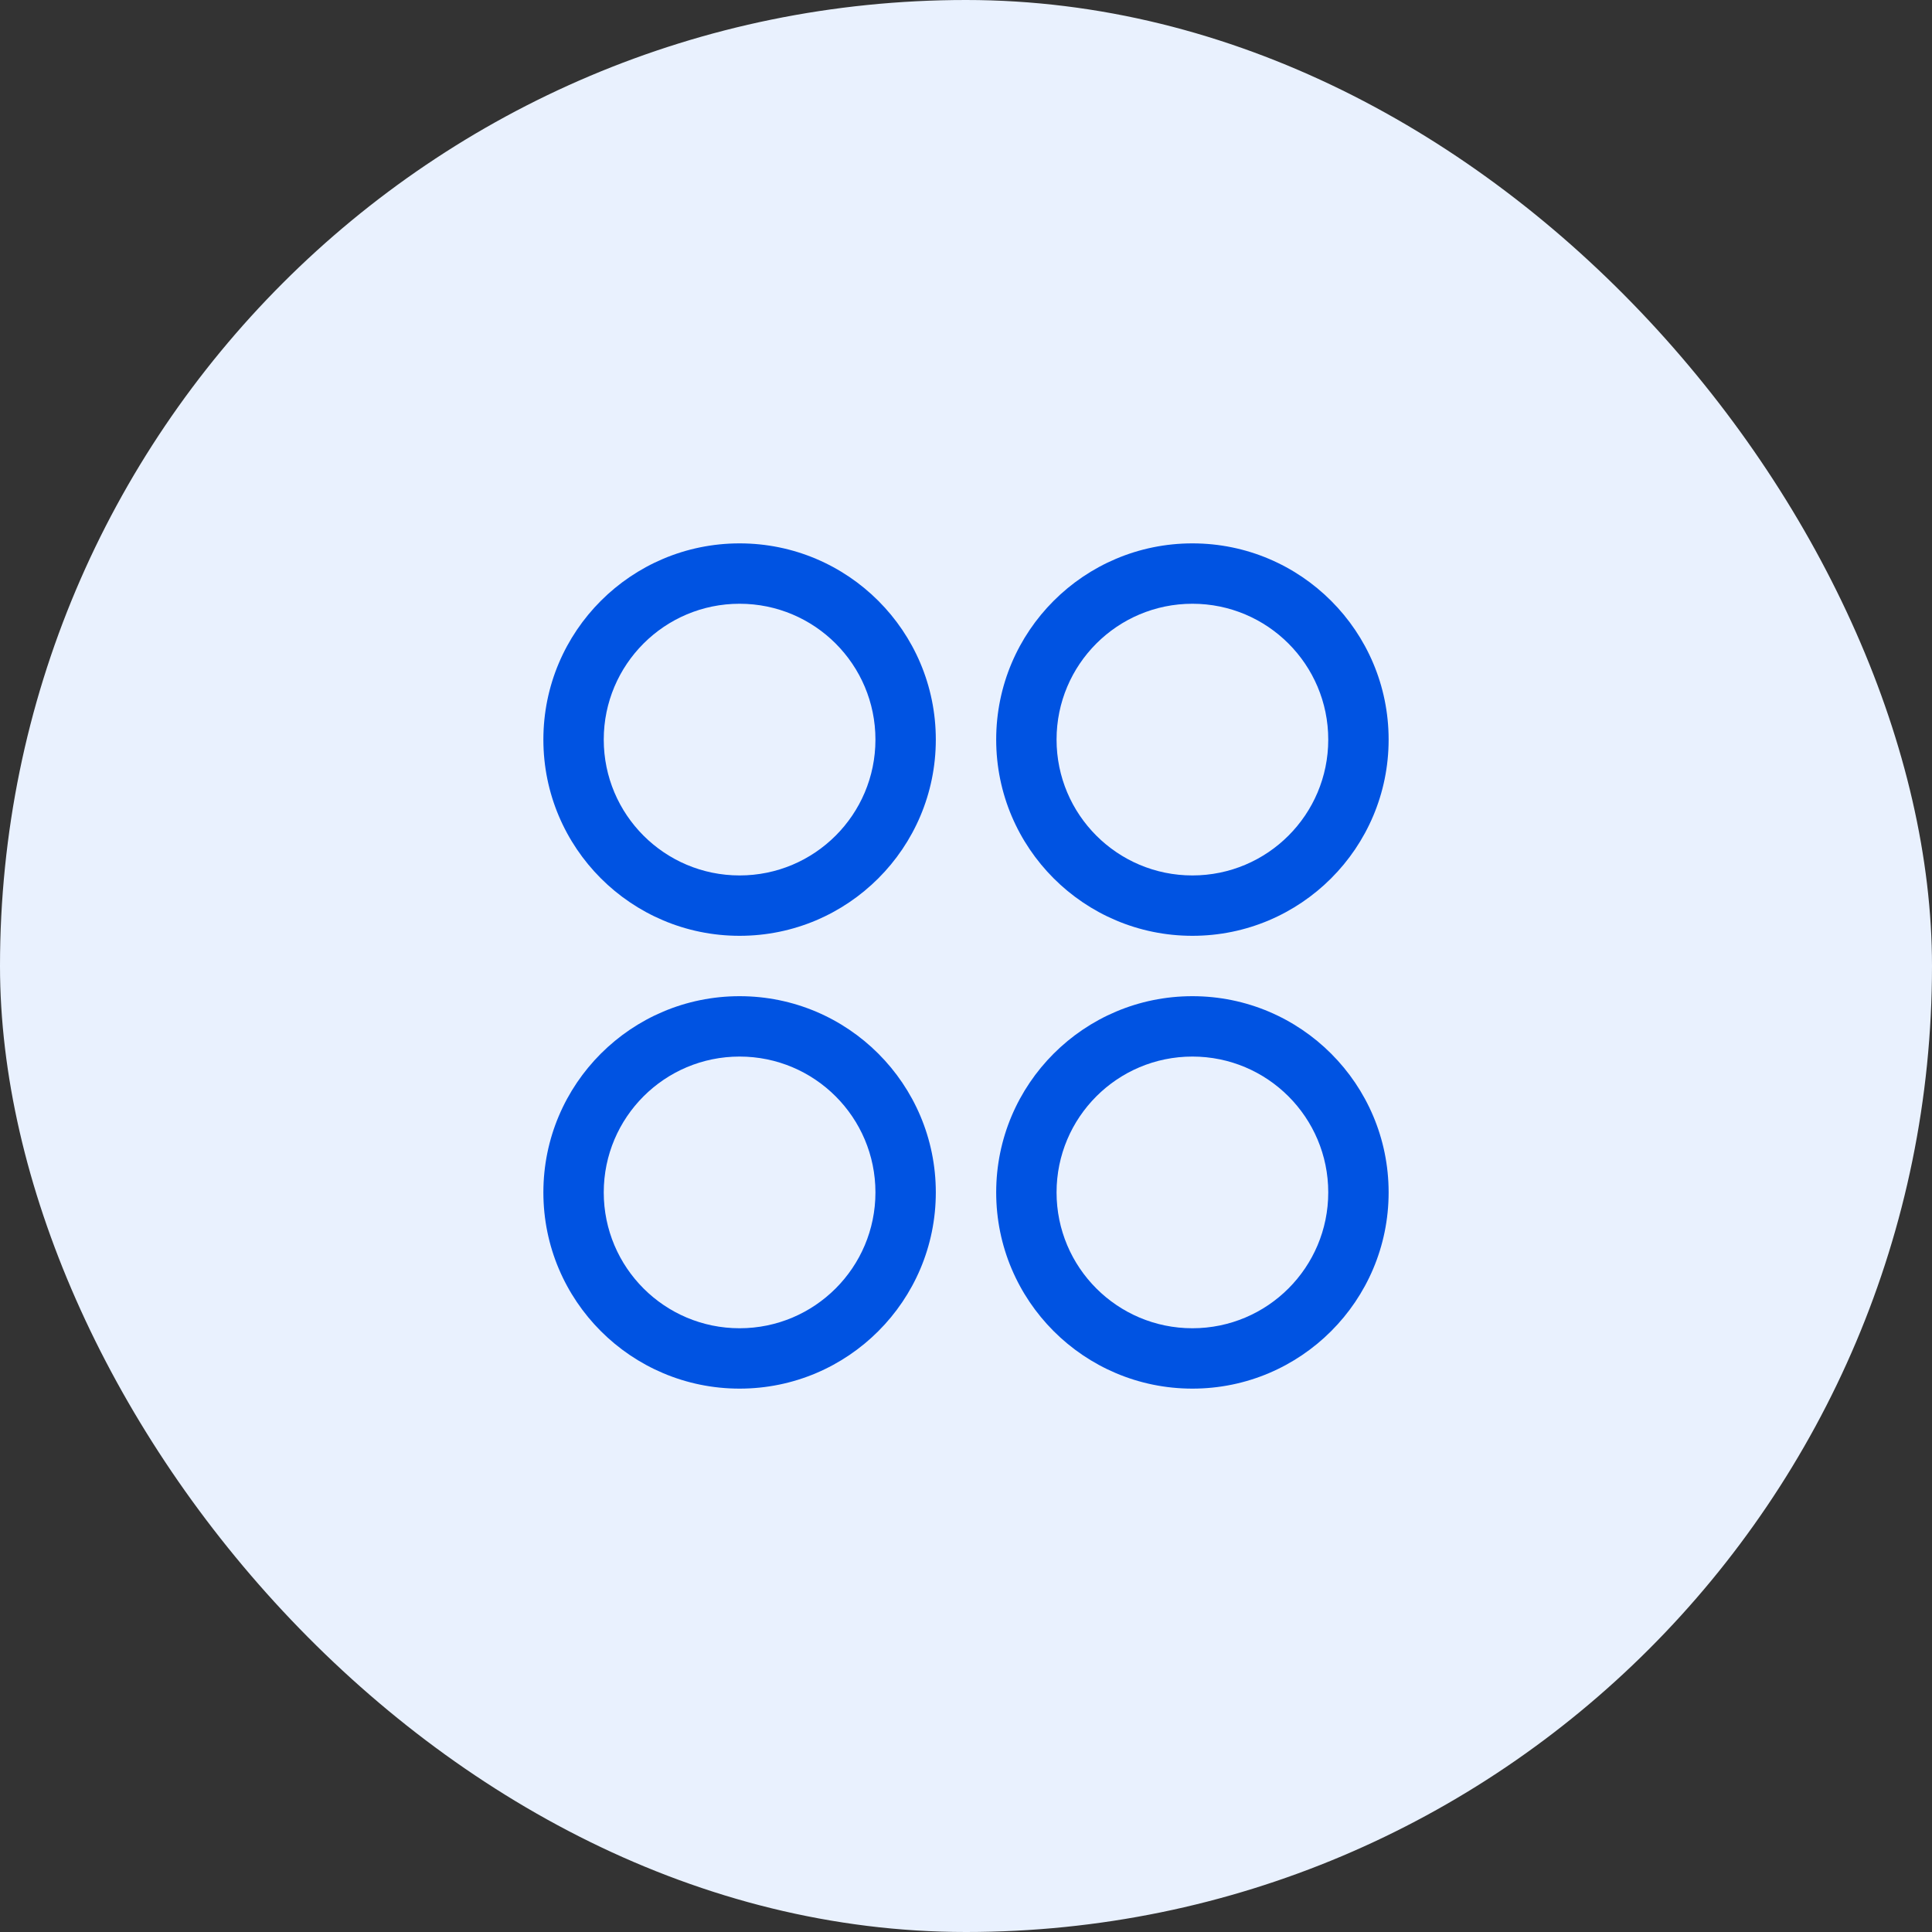 <svg width="48" height="48" viewBox="0 0 48 48" fill="none" xmlns="http://www.w3.org/2000/svg">
<rect x="0" y="0" width="48" height="48" fill="#333333" stroke="none"/>
<rect width="48" height="48" rx="24" fill="#E9F1FE"/>
<path d="M18.375 24.75C21.067 24.75 23.25 26.932 23.25 29.625C23.25 32.317 21.067 34.5 18.375 34.5C15.683 34.5 13.5 32.317 13.5 29.625C13.5 26.932 15.683 24.75 18.375 24.75ZM29.625 24.75C32.317 24.75 34.5 26.932 34.5 29.625C34.5 32.317 32.317 34.5 29.625 34.5C26.933 34.5 24.75 32.317 24.75 29.625C24.75 26.932 26.933 24.75 29.625 24.75ZM18.375 26.25C16.511 26.25 15 27.761 15 29.625C15 31.489 16.511 33 18.375 33C20.239 33 21.75 31.489 21.75 29.625C21.75 27.761 20.239 26.25 18.375 26.25ZM29.625 26.25C27.761 26.25 26.25 27.761 26.25 29.625C26.25 31.489 27.761 33 29.625 33C31.489 33 33 31.489 33 29.625C33 27.761 31.489 26.25 29.625 26.25ZM18.375 13.5C21.067 13.5 23.25 15.682 23.25 18.375C23.25 21.067 21.067 23.25 18.375 23.25C15.683 23.25 13.5 21.067 13.5 18.375C13.5 15.682 15.683 13.5 18.375 13.5ZM29.625 13.5C32.317 13.5 34.5 15.682 34.5 18.375C34.5 21.067 32.317 23.25 29.625 23.25C26.933 23.25 24.75 21.067 24.75 18.375C24.75 15.682 26.933 13.5 29.625 13.5ZM18.375 15C16.511 15 15 16.511 15 18.375C15 20.239 16.511 21.75 18.375 21.75C20.239 21.75 21.75 20.239 21.75 18.375C21.75 16.511 20.239 15 18.375 15ZM29.625 15C27.761 15 26.25 16.511 26.25 18.375C26.25 20.239 27.761 21.75 29.625 21.75C31.489 21.75 33 20.239 33 18.375C33 16.511 31.489 15 29.625 15Z" fill="#0053E2"/>
</svg>
